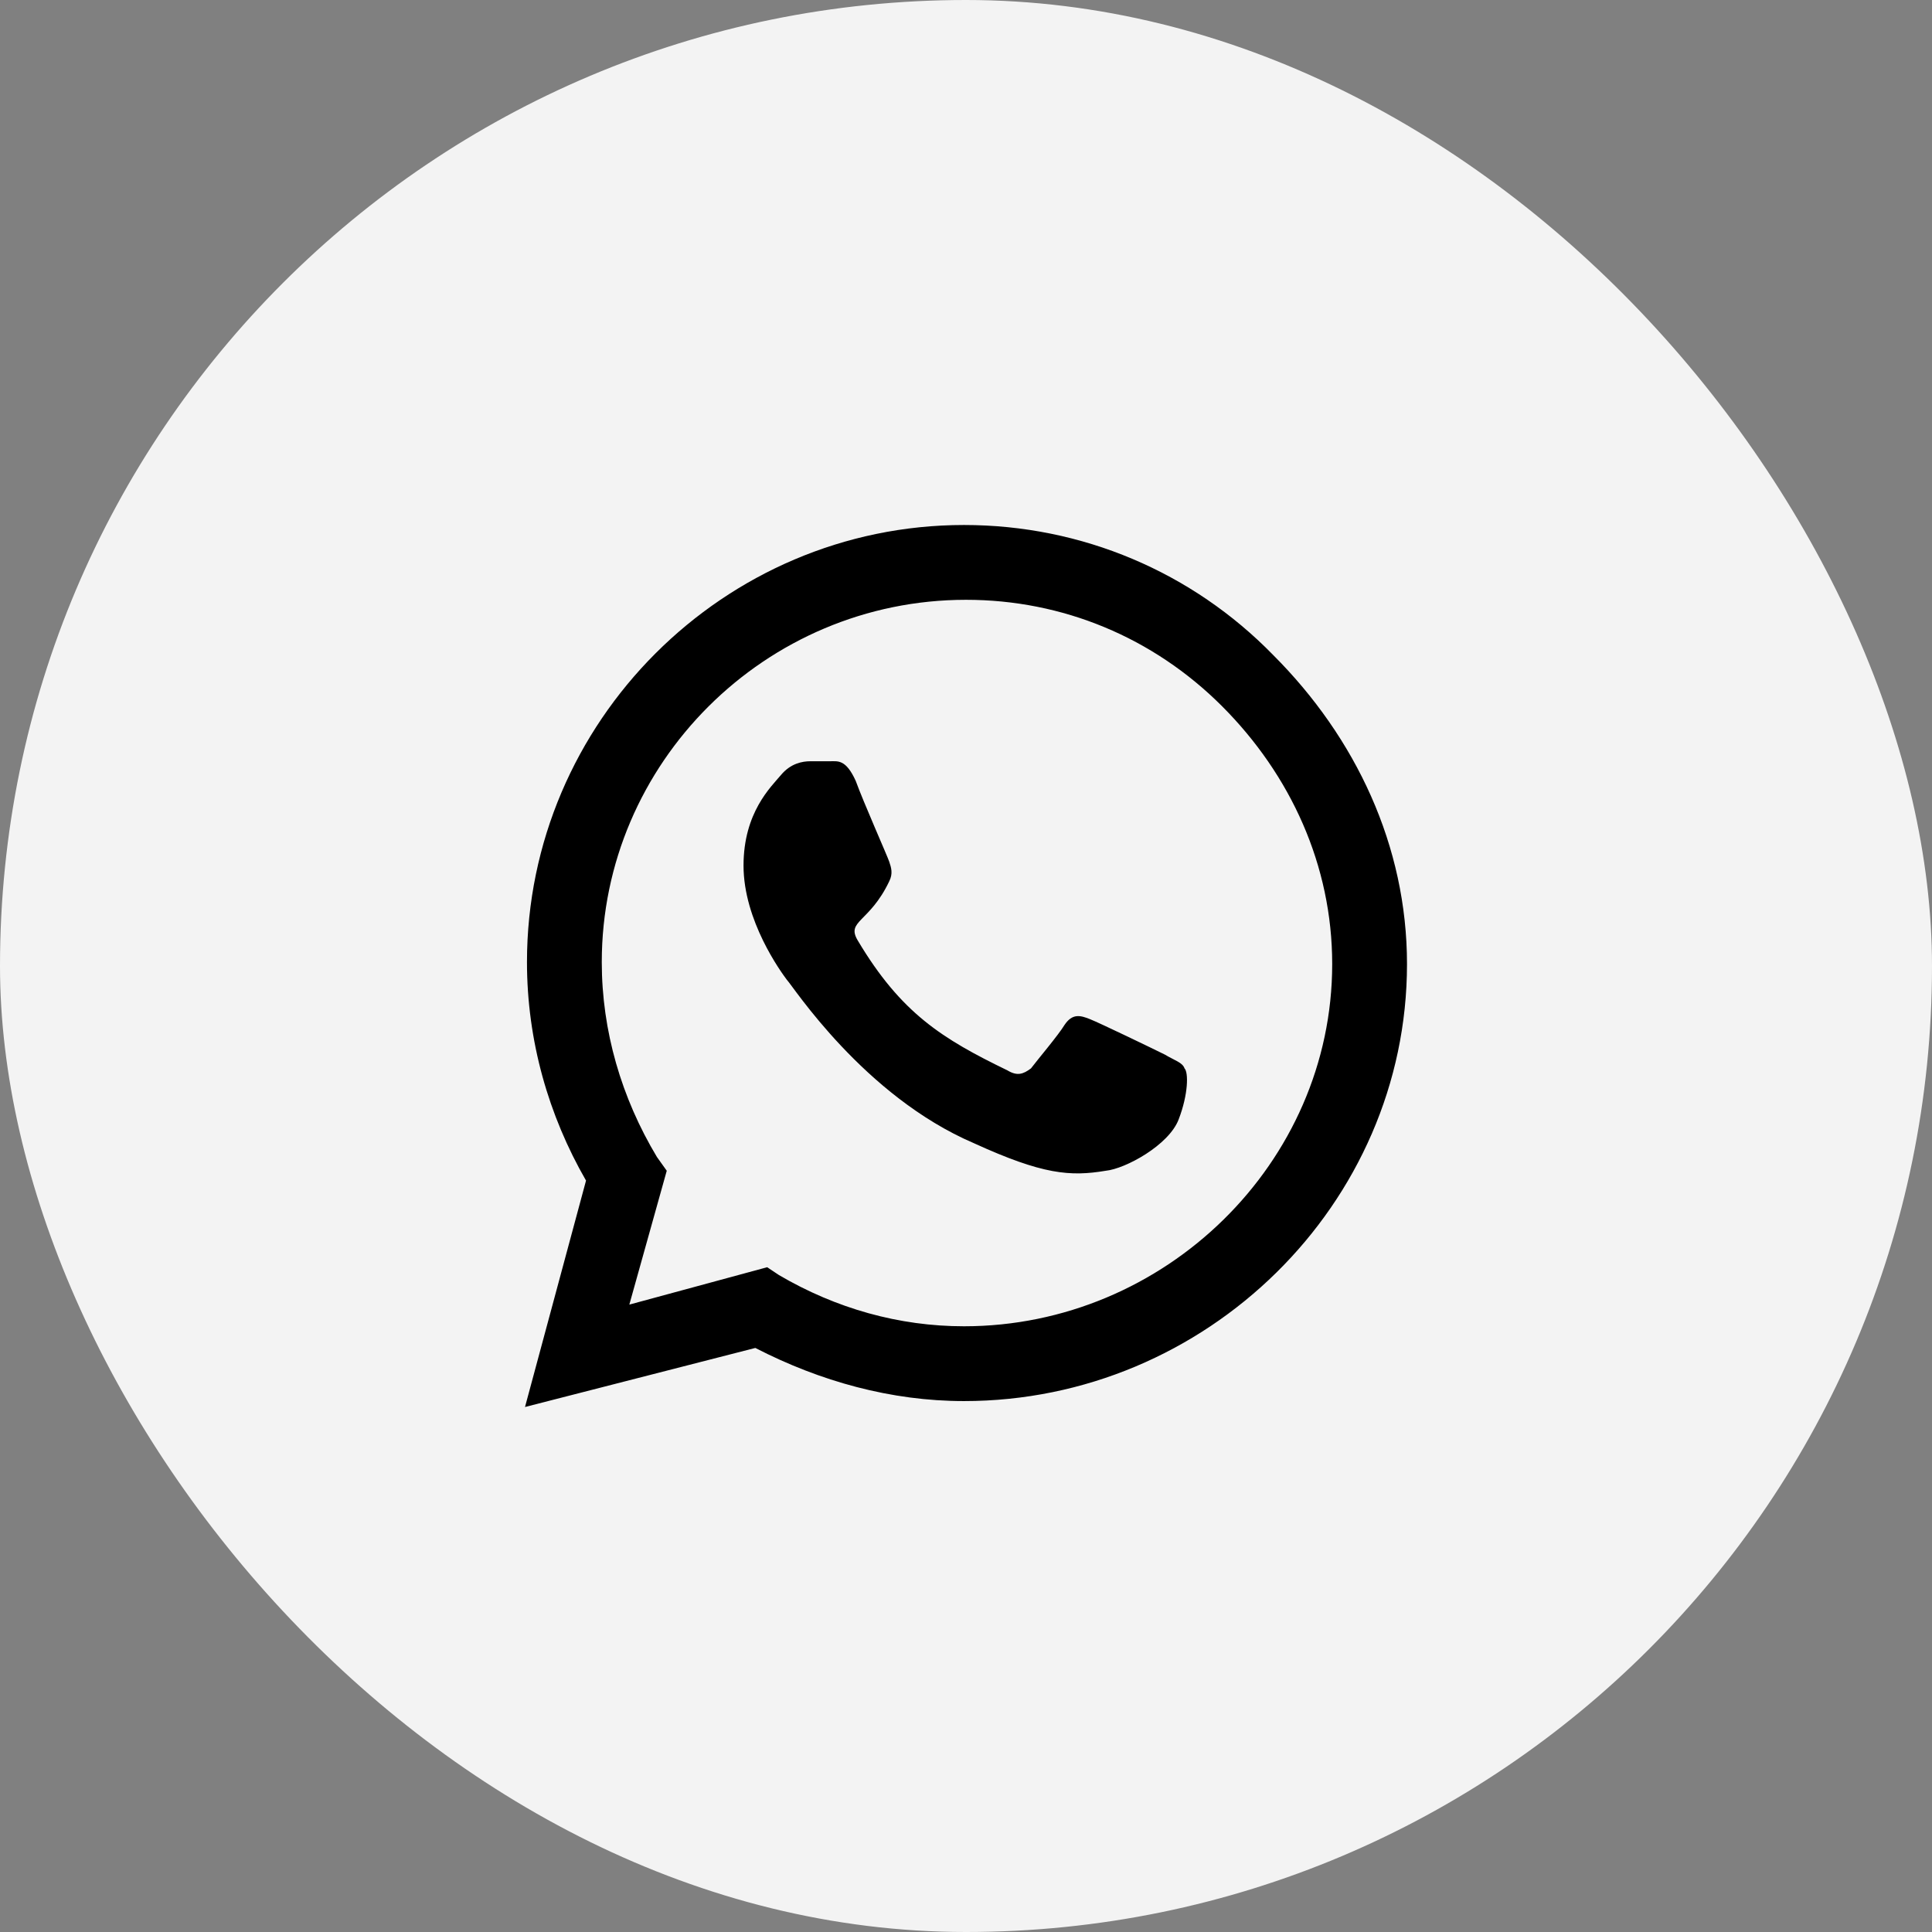 <svg width="46" height="46" viewBox="0 0 46 46" fill="none" xmlns="http://www.w3.org/2000/svg">
<rect x="0" y="0" width="46" height="46" fill="#808080" stroke="none"/>
<rect width="46" height="46" rx="23" fill="white" fill-opacity="0.9"/>
<path d="M30.312 15.594C32.281 17.562 33.5 20.141 33.5 22.953C33.5 28.672 28.719 33.359 22.953 33.359C21.219 33.359 19.531 32.891 17.984 32.094L12.5 33.5L13.953 28.109C13.062 26.562 12.547 24.781 12.547 22.906C12.547 17.188 17.234 12.5 22.953 12.5C25.766 12.5 28.391 13.625 30.312 15.594ZM22.953 31.578C27.734 31.578 31.719 27.688 31.719 22.953C31.719 20.609 30.734 18.453 29.094 16.812C27.453 15.172 25.297 14.281 23 14.281C18.219 14.281 14.328 18.172 14.328 22.906C14.328 24.547 14.797 26.141 15.641 27.547L15.875 27.875L14.984 31.062L18.266 30.172L18.547 30.359C19.906 31.156 21.406 31.578 22.953 31.578ZM27.734 25.109C27.969 25.25 28.156 25.297 28.203 25.438C28.297 25.531 28.297 26.047 28.062 26.656C27.828 27.266 26.797 27.828 26.328 27.875C25.484 28.016 24.828 27.969 23.188 27.219C20.562 26.094 18.875 23.469 18.734 23.328C18.594 23.141 17.703 21.922 17.703 20.609C17.703 19.344 18.359 18.734 18.594 18.453C18.828 18.172 19.109 18.125 19.297 18.125C19.438 18.125 19.625 18.125 19.766 18.125C19.953 18.125 20.141 18.078 20.375 18.594C20.562 19.109 21.125 20.375 21.172 20.516C21.219 20.656 21.266 20.797 21.172 20.984C20.703 21.969 20.141 21.922 20.422 22.391C21.453 24.125 22.438 24.734 23.984 25.484C24.219 25.625 24.359 25.578 24.547 25.438C24.688 25.25 25.203 24.641 25.344 24.406C25.531 24.125 25.719 24.172 25.953 24.266C26.188 24.359 27.453 24.969 27.734 25.109Z" fill="black"/>
</svg>
